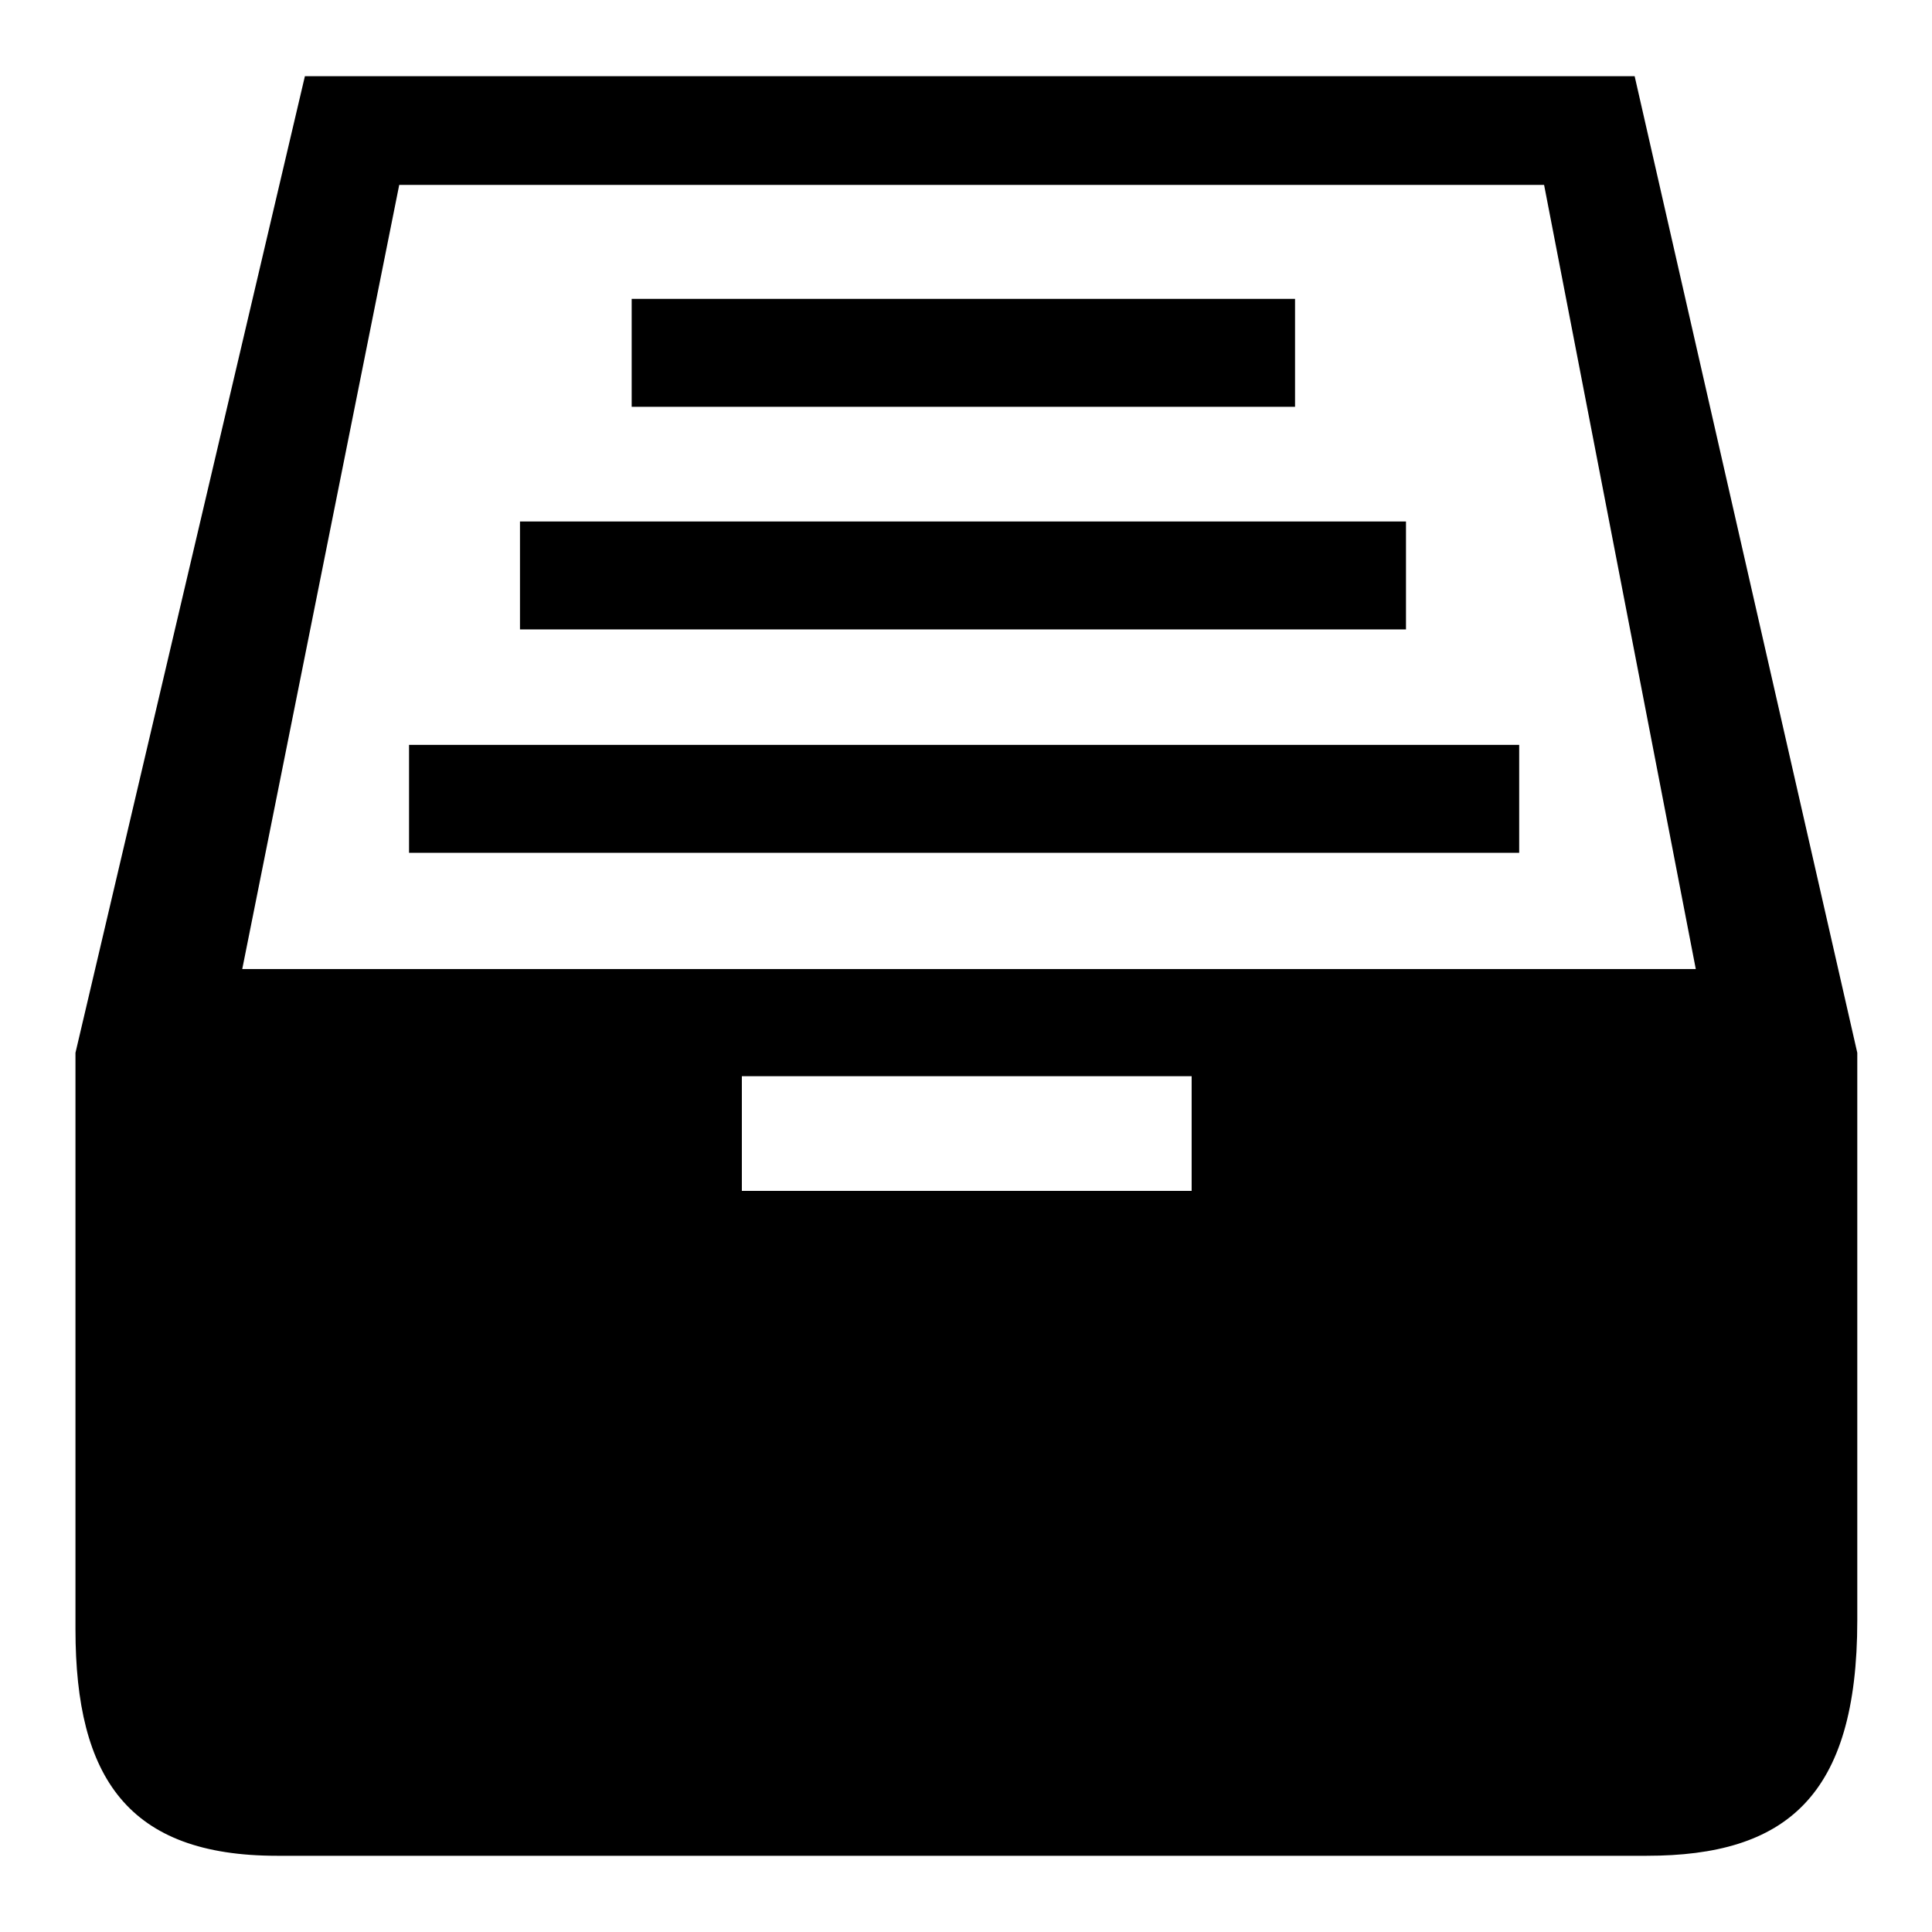 <?xml version="1.0" encoding="utf-8"?>
<!-- Svg Vector Icons : http://www.onlinewebfonts.com/icon -->
<!DOCTYPE svg PUBLIC "-//W3C//DTD SVG 1.1//EN" "http://www.w3.org/Graphics/SVG/1.1/DTD/svg11.dtd">
<svg version="1.1" xmlns="http://www.w3.org/2000/svg" xmlns:xlink="http://www.w3.org/1999/xlink" x="0px" y="0px" viewBox="0 0 256 256" enable-background="new 0 0 256 256" xml:space="preserve">
<g> <path fill="#000000" d="M216.6,10.1H40.4L10,139.5v76.4c0,19.7,7,30,26.7,30h181.5c18.4,0,27.9-7.8,27.9-31.2v-75.2L216.6,10.1z  M157.8,157.8H98.3v-15.2h59.6V157.8z M32.1,128.4L52.9,24.5h151.7l20.1,103.9H32.1z M68.9,69.1h117.4v14.3H68.9V69.1z M83.7,39.6 h87.9v14.3H83.7V39.6z M54.2,98.7h147.1V113H54.2V98.7z"/></g>
</svg>